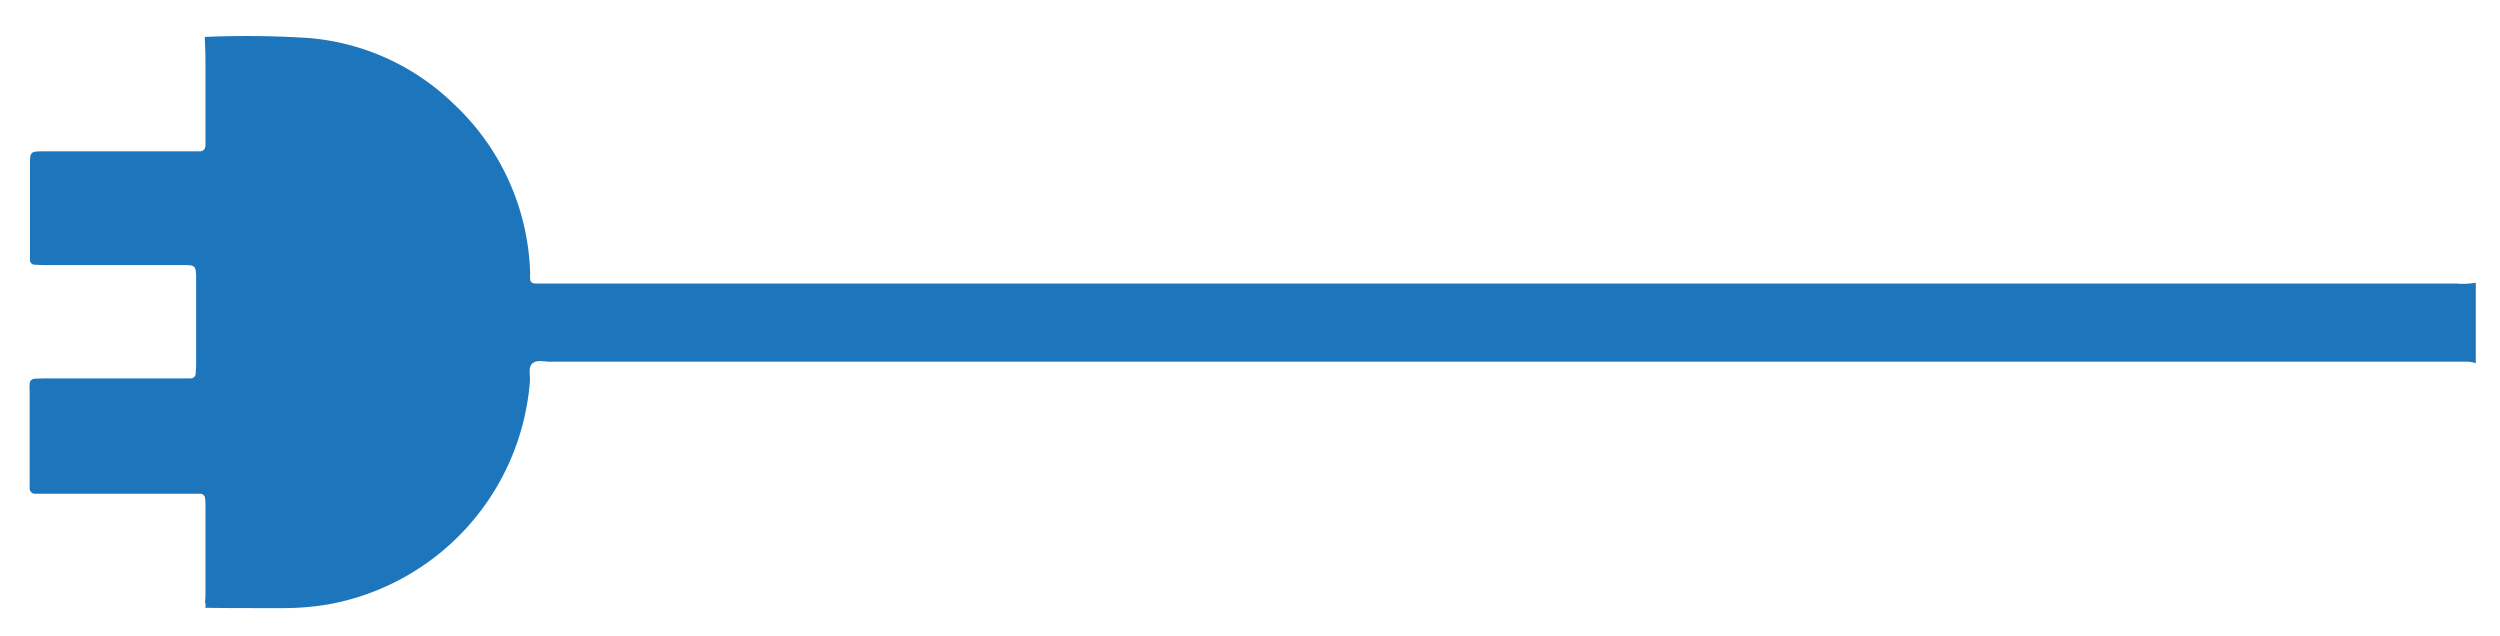 <svg id="Calque_1" data-name="Calque 1" xmlns="http://www.w3.org/2000/svg" viewBox="0 0 413 105"><defs><style>.cls-1{fill:#1d76bc;}</style></defs><title>logo-part2</title><path class="cls-1" d="M33.83,6.1A161.4,161.4,0,0,1,51,6.28a39,39,0,0,1,24.07,11A39.83,39.83,0,0,1,87.58,45.1a6.84,6.84,0,0,0,0,1c0,.5.36.69.81.74H405.77A12.34,12.34,0,0,0,409,46.7V60a7.51,7.51,0,0,0-1.18-.25H91.12c-1.06.06-2.31-.39-3.12.25s-.38,2-.46,3A40.64,40.64,0,0,1,54.13,99.86a45,45,0,0,1-7.58.6c-6.36,0-10.29,0-12.67-.06a1.17,1.17,0,0,0,0-.88c0-.41.06-.81.06-1.22V83.54a8.24,8.24,0,0,0-.06-1.22.79.79,0,0,0-.81-.75H5.79a.89.89,0,0,1-.89-1v-16a8.4,8.4,0,0,1,0-1.22.83.83,0,0,1,.81-.78q1.1-.06,2.21-.06h23.6a.82.82,0,0,0,.81-.76c0-.49.07-1,.07-1.47V45.54c-.07-1.55-.22-1.71-1.68-1.75H7.91q-1.1,0-2.21-.06a.78.78,0,0,1-.75-.81h0V27.45C4.95,25,4.95,25,7.38,25H32.94c.69,0,1-.37,1-1.11V9.9C33.94,8.58,33.87,7.36,33.83,6.1Z"/></svg>